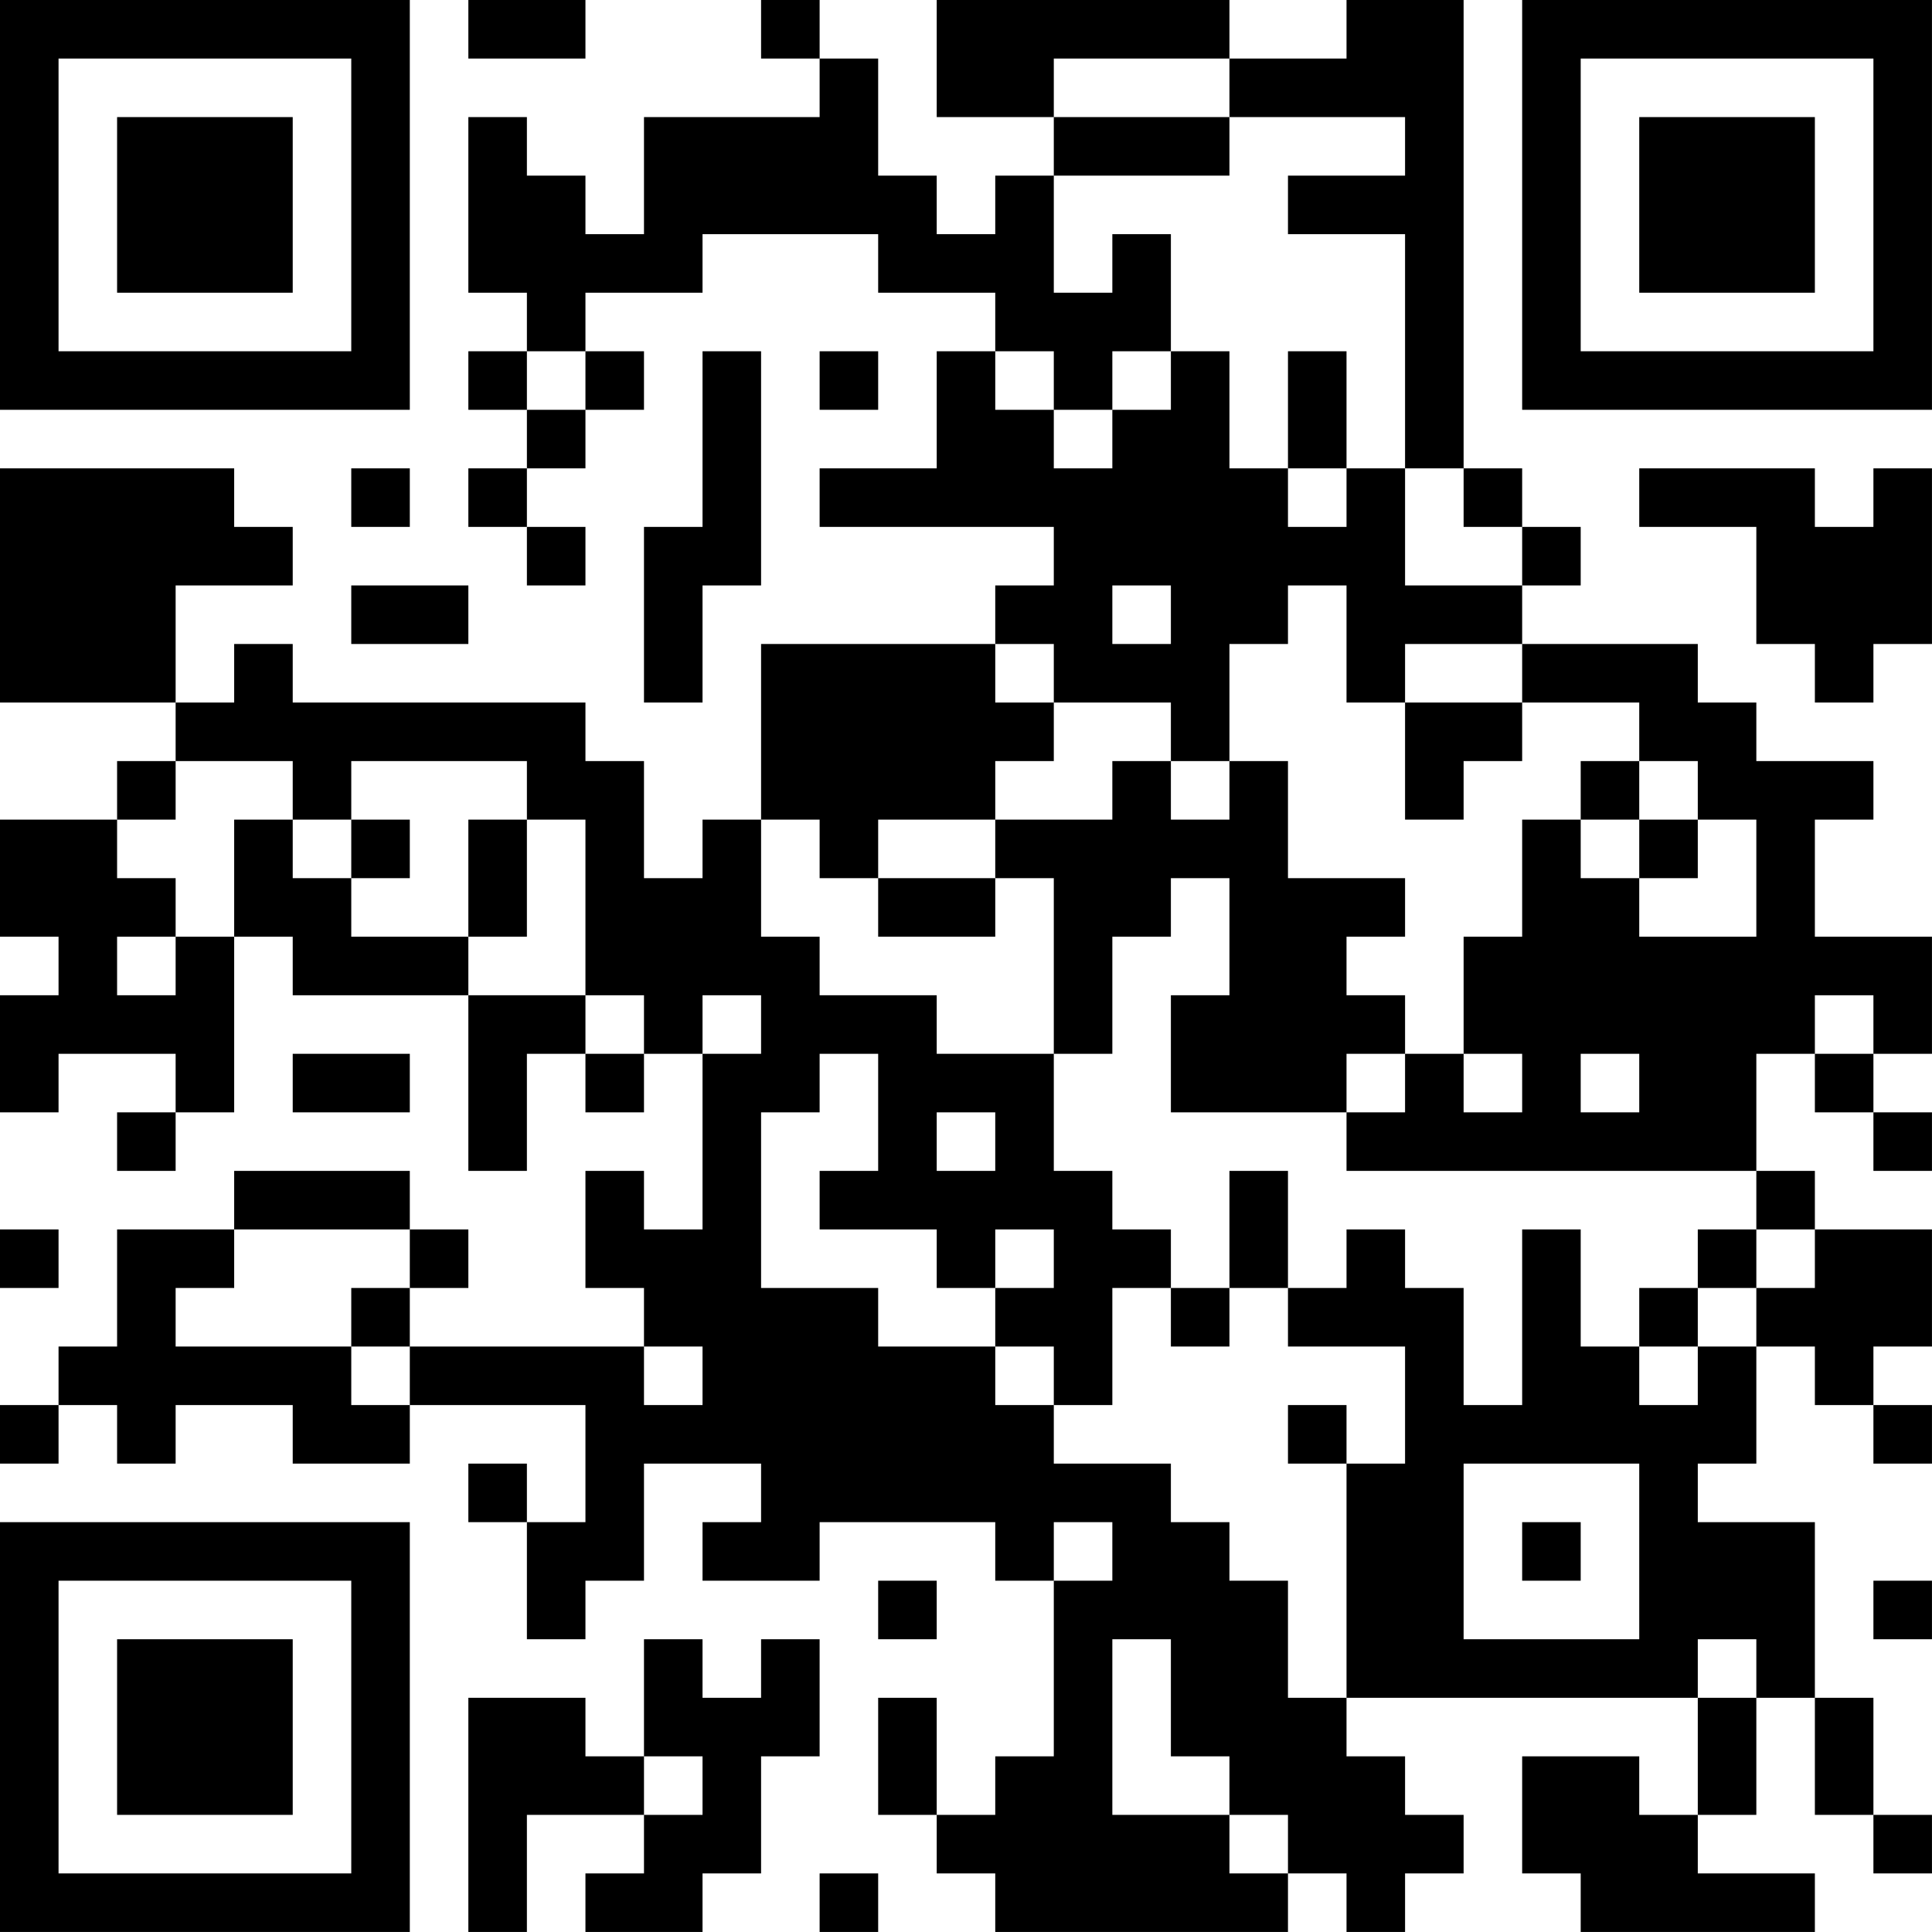 <?xml version="1.0" encoding="UTF-8"?>
<svg xmlns="http://www.w3.org/2000/svg" version="1.1" width="400" height="400" viewBox="0 0 400 400"><rect x="0" y="0" width="400" height="400" fill="#ffffff"/><g transform="scale(12.121)"><g transform="translate(0,0)"><path fill-rule="evenodd" d="M8 0L8 1L10 1L10 0ZM13 0L13 1L14 1L14 2L11 2L11 4L10 4L10 3L9 3L9 2L8 2L8 5L9 5L9 6L8 6L8 7L9 7L9 8L8 8L8 9L9 9L9 10L10 10L10 9L9 9L9 8L10 8L10 7L11 7L11 6L10 6L10 5L12 5L12 4L15 4L15 5L17 5L17 6L16 6L16 8L14 8L14 9L18 9L18 10L17 10L17 11L13 11L13 14L12 14L12 15L11 15L11 13L10 13L10 12L5 12L5 11L4 11L4 12L3 12L3 10L5 10L5 9L4 9L4 8L0 8L0 12L3 12L3 13L2 13L2 14L0 14L0 16L1 16L1 17L0 17L0 19L1 19L1 18L3 18L3 19L2 19L2 20L3 20L3 19L4 19L4 16L5 16L5 17L8 17L8 20L9 20L9 18L10 18L10 19L11 19L11 18L12 18L12 21L11 21L11 20L10 20L10 22L11 22L11 23L7 23L7 22L8 22L8 21L7 21L7 20L4 20L4 21L2 21L2 23L1 23L1 24L0 24L0 25L1 25L1 24L2 24L2 25L3 25L3 24L5 24L5 25L7 25L7 24L10 24L10 26L9 26L9 25L8 25L8 26L9 26L9 28L10 28L10 27L11 27L11 25L13 25L13 26L12 26L12 27L14 27L14 26L17 26L17 27L18 27L18 30L17 30L17 31L16 31L16 29L15 29L15 31L16 31L16 32L17 32L17 33L22 33L22 32L23 32L23 33L24 33L24 32L25 32L25 31L24 31L24 30L23 30L23 29L29 29L29 31L28 31L28 30L26 30L26 32L27 32L27 33L31 33L31 32L29 32L29 31L30 31L30 29L31 29L31 31L32 31L32 32L33 32L33 31L32 31L32 29L31 29L31 26L29 26L29 25L30 25L30 23L31 23L31 24L32 24L32 25L33 25L33 24L32 24L32 23L33 23L33 21L31 21L31 20L30 20L30 18L31 18L31 19L32 19L32 20L33 20L33 19L32 19L32 18L33 18L33 16L31 16L31 14L32 14L32 13L30 13L30 12L29 12L29 11L26 11L26 10L27 10L27 9L26 9L26 8L25 8L25 0L23 0L23 1L21 1L21 0L16 0L16 2L18 2L18 3L17 3L17 4L16 4L16 3L15 3L15 1L14 1L14 0ZM18 1L18 2L21 2L21 3L18 3L18 5L19 5L19 4L20 4L20 6L19 6L19 7L18 7L18 6L17 6L17 7L18 7L18 8L19 8L19 7L20 7L20 6L21 6L21 8L22 8L22 9L23 9L23 8L24 8L24 10L26 10L26 9L25 9L25 8L24 8L24 4L22 4L22 3L24 3L24 2L21 2L21 1ZM9 6L9 7L10 7L10 6ZM12 6L12 9L11 9L11 12L12 12L12 10L13 10L13 6ZM14 6L14 7L15 7L15 6ZM22 6L22 8L23 8L23 6ZM6 8L6 9L7 9L7 8ZM28 8L28 9L30 9L30 11L31 11L31 12L32 12L32 11L33 11L33 8L32 8L32 9L31 9L31 8ZM6 10L6 11L8 11L8 10ZM19 10L19 11L20 11L20 10ZM22 10L22 11L21 11L21 13L20 13L20 12L18 12L18 11L17 11L17 12L18 12L18 13L17 13L17 14L15 14L15 15L14 15L14 14L13 14L13 16L14 16L14 17L16 17L16 18L18 18L18 20L19 20L19 21L20 21L20 22L19 22L19 24L18 24L18 23L17 23L17 22L18 22L18 21L17 21L17 22L16 22L16 21L14 21L14 20L15 20L15 18L14 18L14 19L13 19L13 22L15 22L15 23L17 23L17 24L18 24L18 25L20 25L20 26L21 26L21 27L22 27L22 29L23 29L23 25L24 25L24 23L22 23L22 22L23 22L23 21L24 21L24 22L25 22L25 24L26 24L26 21L27 21L27 23L28 23L28 24L29 24L29 23L30 23L30 22L31 22L31 21L30 21L30 20L23 20L23 19L24 19L24 18L25 18L25 19L26 19L26 18L25 18L25 16L26 16L26 14L27 14L27 15L28 15L28 16L30 16L30 14L29 14L29 13L28 13L28 12L26 12L26 11L24 11L24 12L23 12L23 10ZM24 12L24 14L25 14L25 13L26 13L26 12ZM3 13L3 14L2 14L2 15L3 15L3 16L2 16L2 17L3 17L3 16L4 16L4 14L5 14L5 15L6 15L6 16L8 16L8 17L10 17L10 18L11 18L11 17L10 17L10 14L9 14L9 13L6 13L6 14L5 14L5 13ZM19 13L19 14L17 14L17 15L15 15L15 16L17 16L17 15L18 15L18 18L19 18L19 16L20 16L20 15L21 15L21 17L20 17L20 19L23 19L23 18L24 18L24 17L23 17L23 16L24 16L24 15L22 15L22 13L21 13L21 14L20 14L20 13ZM27 13L27 14L28 14L28 15L29 15L29 14L28 14L28 13ZM6 14L6 15L7 15L7 14ZM8 14L8 16L9 16L9 14ZM12 17L12 18L13 18L13 17ZM31 17L31 18L32 18L32 17ZM5 18L5 19L7 19L7 18ZM27 18L27 19L28 19L28 18ZM16 19L16 20L17 20L17 19ZM21 20L21 22L20 22L20 23L21 23L21 22L22 22L22 20ZM0 21L0 22L1 22L1 21ZM4 21L4 22L3 22L3 23L6 23L6 24L7 24L7 23L6 23L6 22L7 22L7 21ZM29 21L29 22L28 22L28 23L29 23L29 22L30 22L30 21ZM11 23L11 24L12 24L12 23ZM22 24L22 25L23 25L23 24ZM25 25L25 28L28 28L28 25ZM18 26L18 27L19 27L19 26ZM26 26L26 27L27 27L27 26ZM15 27L15 28L16 28L16 27ZM32 27L32 28L33 28L33 27ZM11 28L11 30L10 30L10 29L8 29L8 33L9 33L9 31L11 31L11 32L10 32L10 33L12 33L12 32L13 32L13 30L14 30L14 28L13 28L13 29L12 29L12 28ZM19 28L19 31L21 31L21 32L22 32L22 31L21 31L21 30L20 30L20 28ZM29 28L29 29L30 29L30 28ZM11 30L11 31L12 31L12 30ZM14 32L14 33L15 33L15 32ZM0 0L0 7L7 7L7 0ZM1 1L1 6L6 6L6 1ZM2 2L2 5L5 5L5 2ZM26 0L26 7L33 7L33 0ZM27 1L27 6L32 6L32 1ZM28 2L28 5L31 5L31 2ZM0 26L0 33L7 33L7 26ZM1 27L1 32L6 32L6 27ZM2 28L2 31L5 31L5 28Z" fill="#000000"/></g></g></svg>
